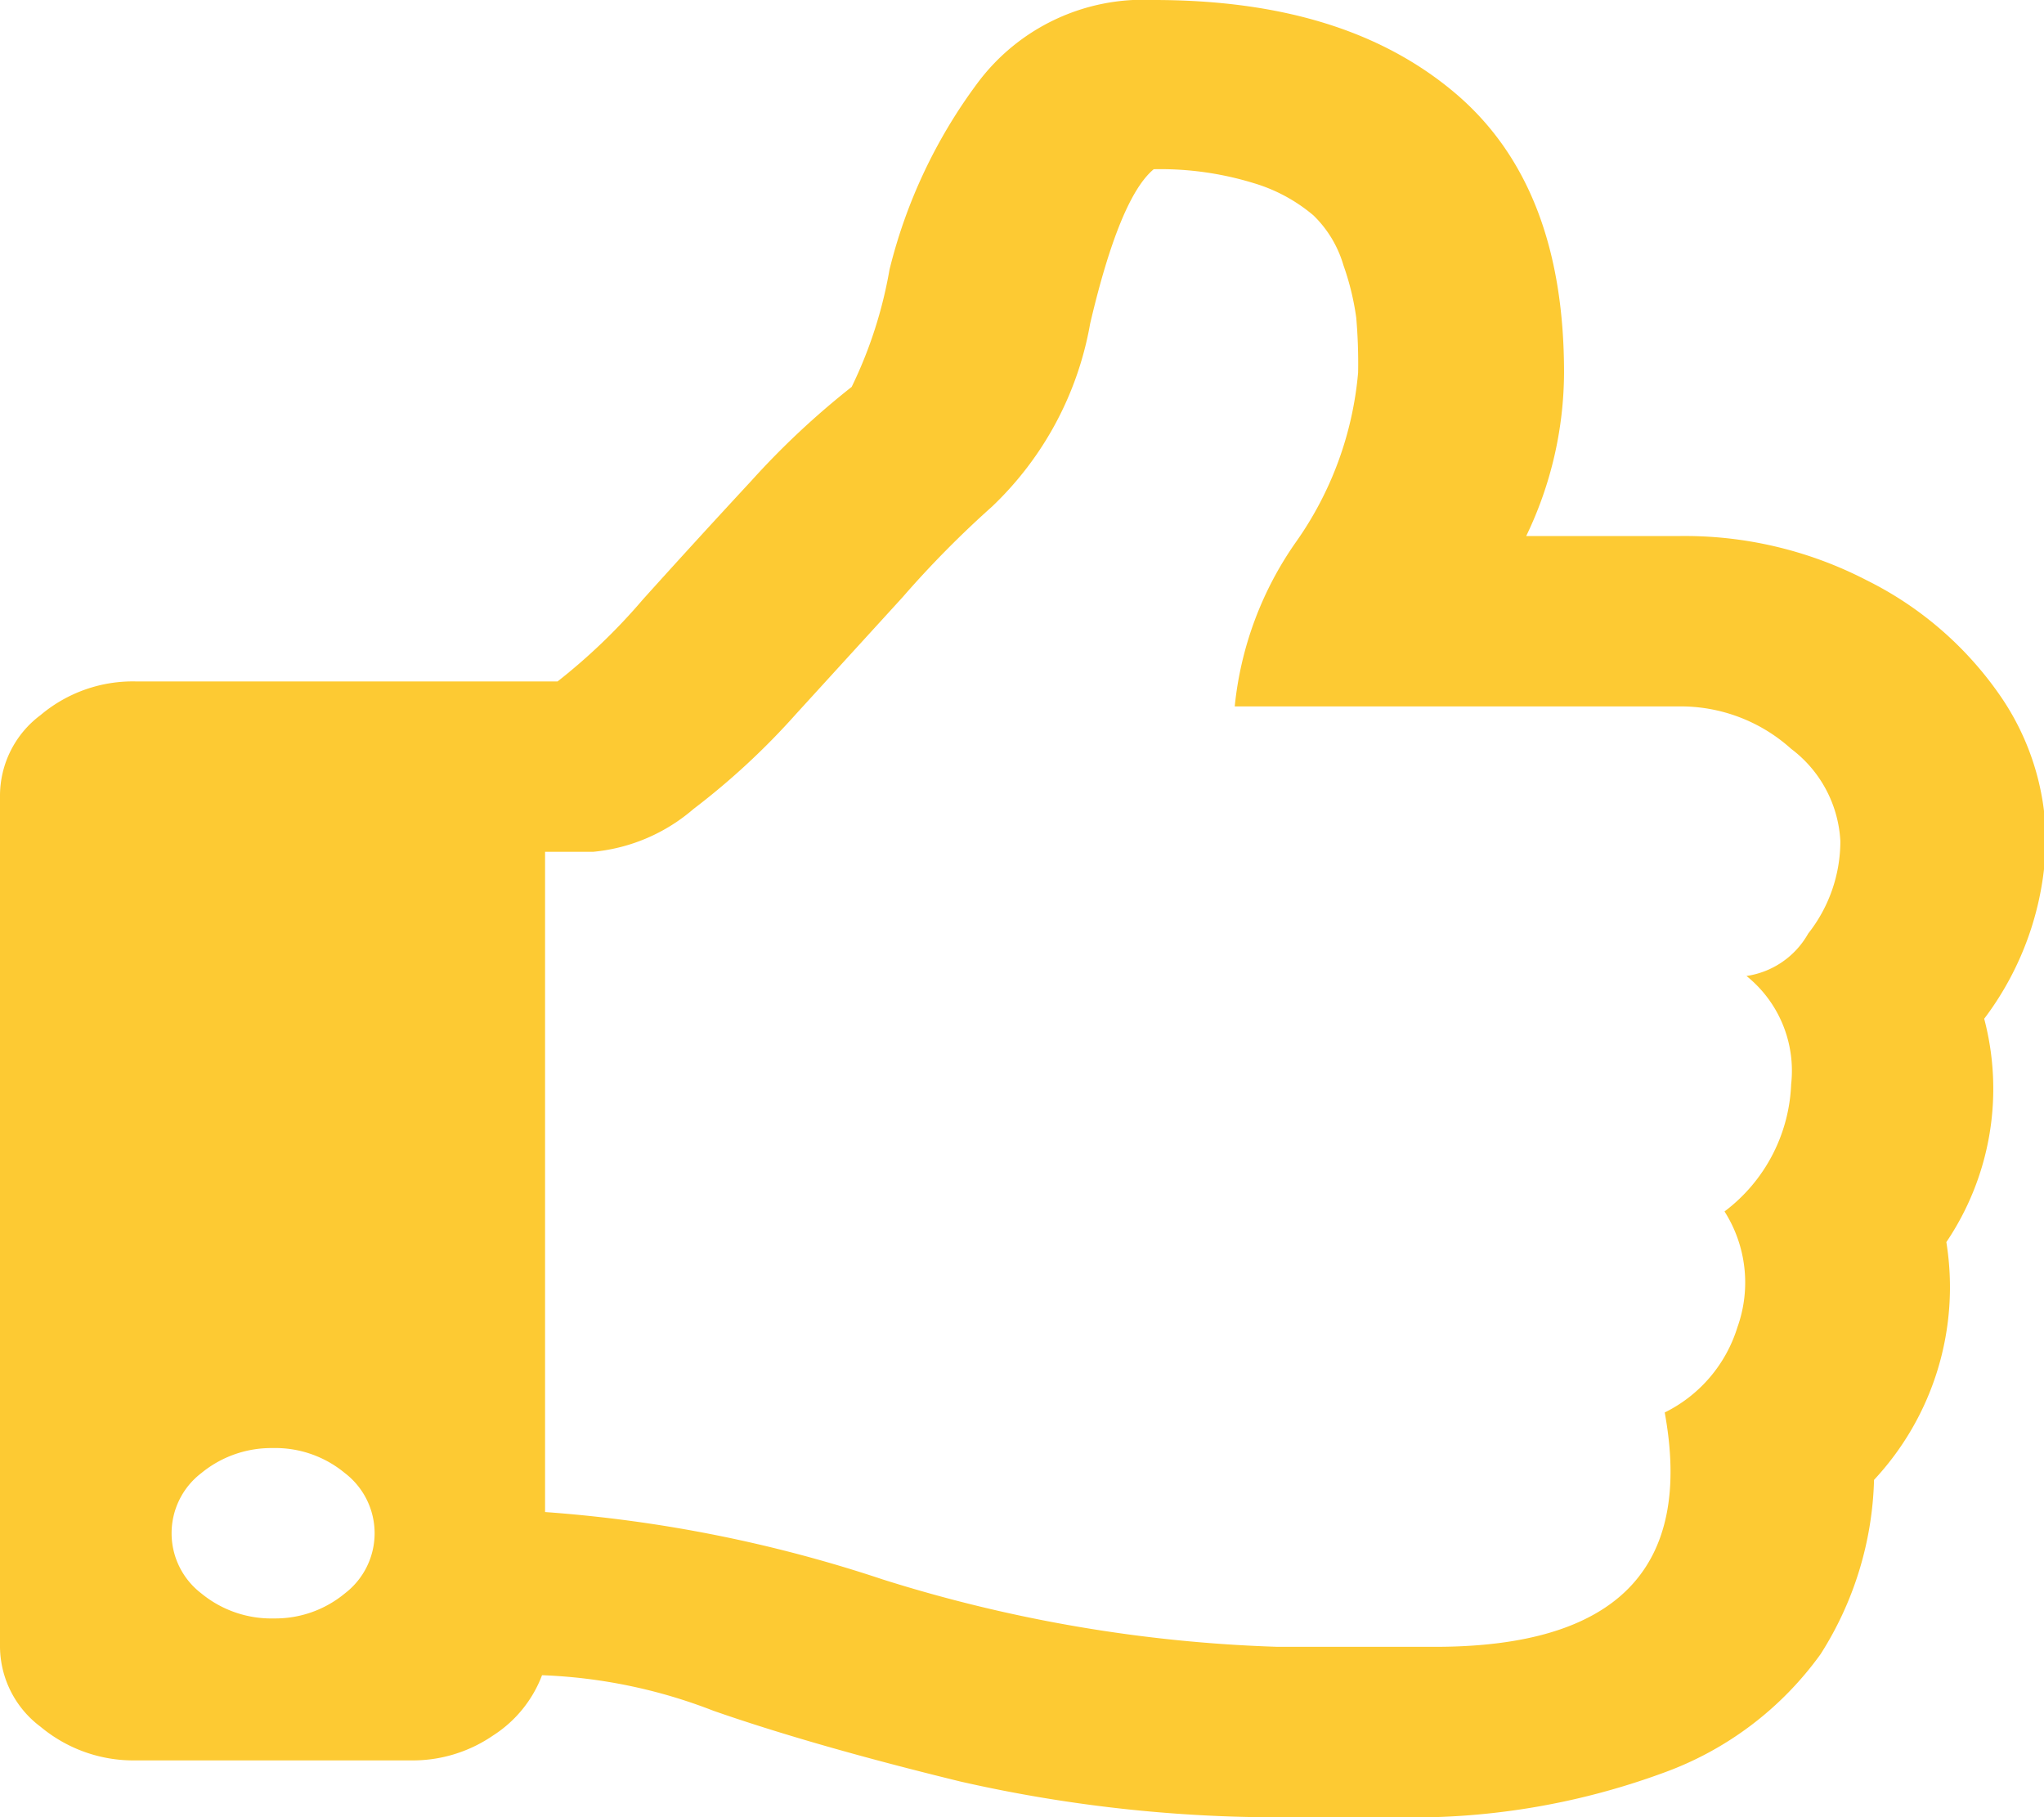 <svg id="Layer_1" data-name="Layer 1" xmlns="http://www.w3.org/2000/svg" width="54" height="48" viewBox="0 0 54 48"><defs><style>.cls-1{fill:#f9c138;opacity:0;}.cls-2{fill:#fdca33;}</style></defs><rect class="cls-1" width="54" height="48"/><path class="cls-2" d="M53.1,29.91a7.24,7.24,0,0,1-1,5.9,7.46,7.46,0,0,1-1.91,6.28,9,9,0,0,1-1.41,4.6,8.79,8.79,0,0,1-4.16,3.14A19.2,19.2,0,0,1,37.46,51H35a37.92,37.92,0,0,1-8.94-.94q-3.89-.95-6.53-1.87A13.86,13.86,0,0,0,15,47.25a3.26,3.26,0,0,1-1.29,1.59,3.75,3.75,0,0,1-2.19.66H4.28a3.83,3.83,0,0,1-2.53-.89A2.66,2.66,0,0,1,.68,46.5V24a2.66,2.66,0,0,1,1.07-2.11A3.78,3.78,0,0,1,4.28,21H15.41a15.67,15.67,0,0,0,2.25-2.16c.9-1,1.86-2.05,2.87-3.14a21.43,21.43,0,0,1,2.65-2.48,11.59,11.59,0,0,0,1-3.1A13.74,13.74,0,0,1,26.5,5.2,5.46,5.46,0,0,1,31.16,3c3.38,0,6,.81,7.94,2.44S42,9.53,42,12.84a10,10,0,0,1-1,4.32h4a10.45,10.45,0,0,1,5,1.17,9.3,9.3,0,0,1,3.49,3,6.8,6.8,0,0,1,1.24,3.89A8.06,8.06,0,0,1,53.1,29.91ZM9.79,45.09a2,2,0,0,0,0-3.18,2.88,2.88,0,0,0-1.91-.66A2.91,2.91,0,0,0,6,41.91a2,2,0,0,0,0,3.18,2.91,2.91,0,0,0,1.92.66A2.88,2.88,0,0,0,9.79,45.09ZM46.24,35A4.42,4.42,0,0,0,48,31.64a3.21,3.21,0,0,0-1.18-2.86,2.24,2.24,0,0,0,1.63-1.12,3.94,3.94,0,0,0,.85-2.44A3.26,3.26,0,0,0,48,22.78a4.36,4.36,0,0,0-3-1.12H33.3a9.13,9.13,0,0,1,1.63-4.36,9.12,9.12,0,0,0,1.63-4.46,13.86,13.86,0,0,0-.05-1.45A7,7,0,0,0,36.17,10a3,3,0,0,0-.79-1.31,4.36,4.36,0,0,0-1.57-.85,8.38,8.38,0,0,0-2.65-.37q-.9.75-1.68,4.08a8.75,8.75,0,0,1-2.59,4.83,26.62,26.62,0,0,0-2.36,2.39l-2.82,3.09A19.2,19.2,0,0,1,19,24.37a4.73,4.73,0,0,1-2.65,1.13H15.08V42.94A36.42,36.42,0,0,1,24,44.72,38.69,38.69,0,0,0,34.43,46.5h4.16q7.2,0,6.07-6.19a3.74,3.74,0,0,0,1.92-2.25A3.5,3.5,0,0,0,46.24,35Z" transform="translate(-0.68 -3)"/></svg>
